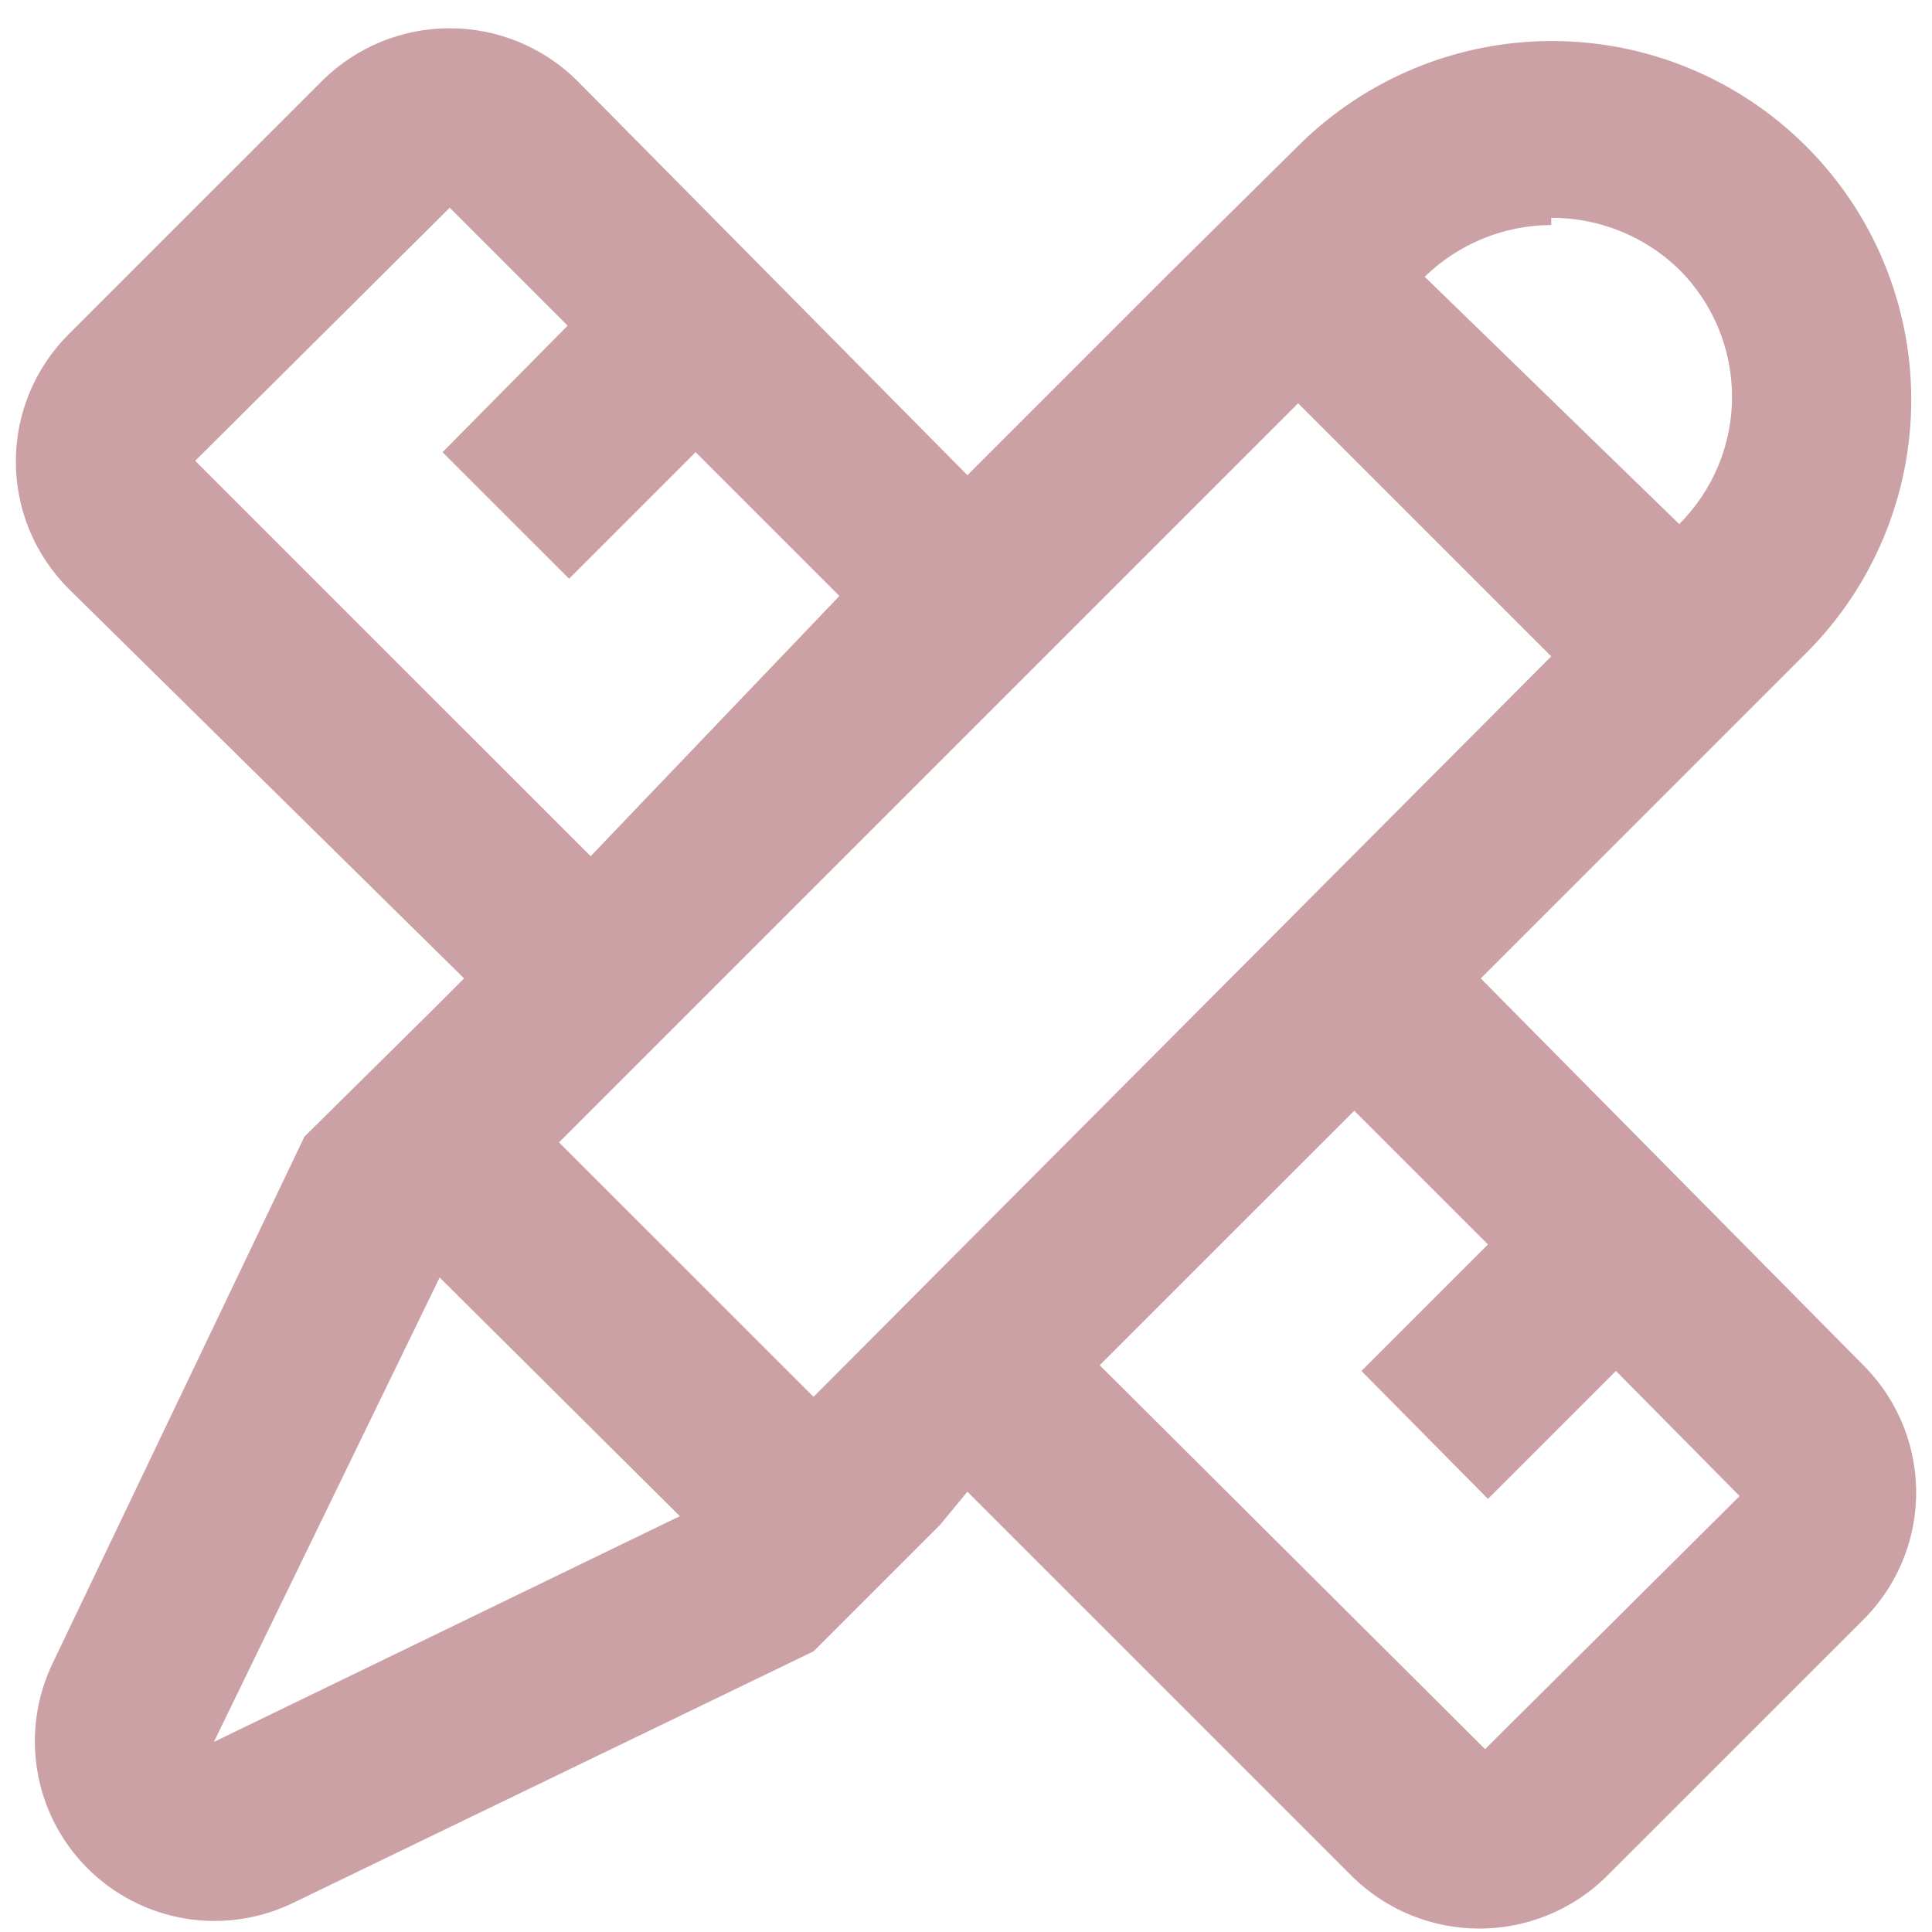 <svg width="61" height="61" viewBox="0 0 61 61" fill="none" xmlns="http://www.w3.org/2000/svg">
<path d="M58.921 43.195L46.753 30.892L57.014 20.632C58.07 19.582 58.908 18.333 59.479 16.958C60.051 15.583 60.345 14.109 60.345 12.62C60.345 11.13 60.051 9.656 59.479 8.281C58.908 6.906 58.07 5.657 57.014 4.607C54.887 2.486 52.005 1.295 49.001 1.295C45.996 1.295 43.115 2.486 40.987 4.607L36.946 8.602L30.544 15.003L18.195 2.519C17.126 1.476 15.692 0.892 14.199 0.892C12.706 0.892 11.272 1.476 10.204 2.519L2.167 10.554C1.639 11.081 1.22 11.707 0.933 12.397C0.647 13.086 0.5 13.825 0.5 14.572C0.5 15.318 0.647 16.057 0.933 16.747C1.22 17.436 1.639 18.062 2.167 18.59L14.653 30.892L13.654 31.891L9.613 35.886L1.668 52.502C1.154 53.563 0.983 54.758 1.179 55.92C1.375 57.083 1.928 58.156 2.762 58.989C3.596 59.823 4.669 60.376 5.831 60.572C6.994 60.768 8.189 60.597 9.25 60.083L25.686 52.139L27.911 49.914L29.682 48.144L30.544 47.099L42.712 59.266C43.781 60.309 45.215 60.892 46.708 60.892C48.201 60.892 49.635 60.309 50.703 59.266L58.74 51.231C59.28 50.715 59.714 50.099 60.016 49.416C60.318 48.733 60.482 47.997 60.499 47.251C60.515 46.504 60.385 45.762 60.114 45.066C59.843 44.37 59.438 43.734 58.921 43.195ZM48.978 6.877C50.487 6.872 51.938 7.459 53.019 8.511C53.547 9.038 53.967 9.664 54.253 10.354C54.539 11.043 54.686 11.782 54.686 12.529C54.686 13.275 54.539 14.014 54.253 14.704C53.967 15.393 53.547 16.019 53.019 16.547L44.983 8.738C46.053 7.697 47.485 7.111 48.978 7.104V6.877ZM6.163 14.549L14.199 6.559L17.922 10.282L13.972 14.277L17.968 18.272L21.963 14.277L26.503 18.817L18.649 27.034L6.163 14.549ZM6.753 54.999L13.881 40.335L21.464 47.871L6.753 54.999ZM25.686 44.103L17.65 36.068L40.987 12.733L48.978 20.723L25.686 44.103ZM46.889 55.226L34.721 43.104L42.758 35.069L46.98 39.291L42.985 43.286L46.98 47.326L51.021 43.286L54.926 47.236L46.889 55.226Z" fill="#CCA1A6"/>
</svg>
